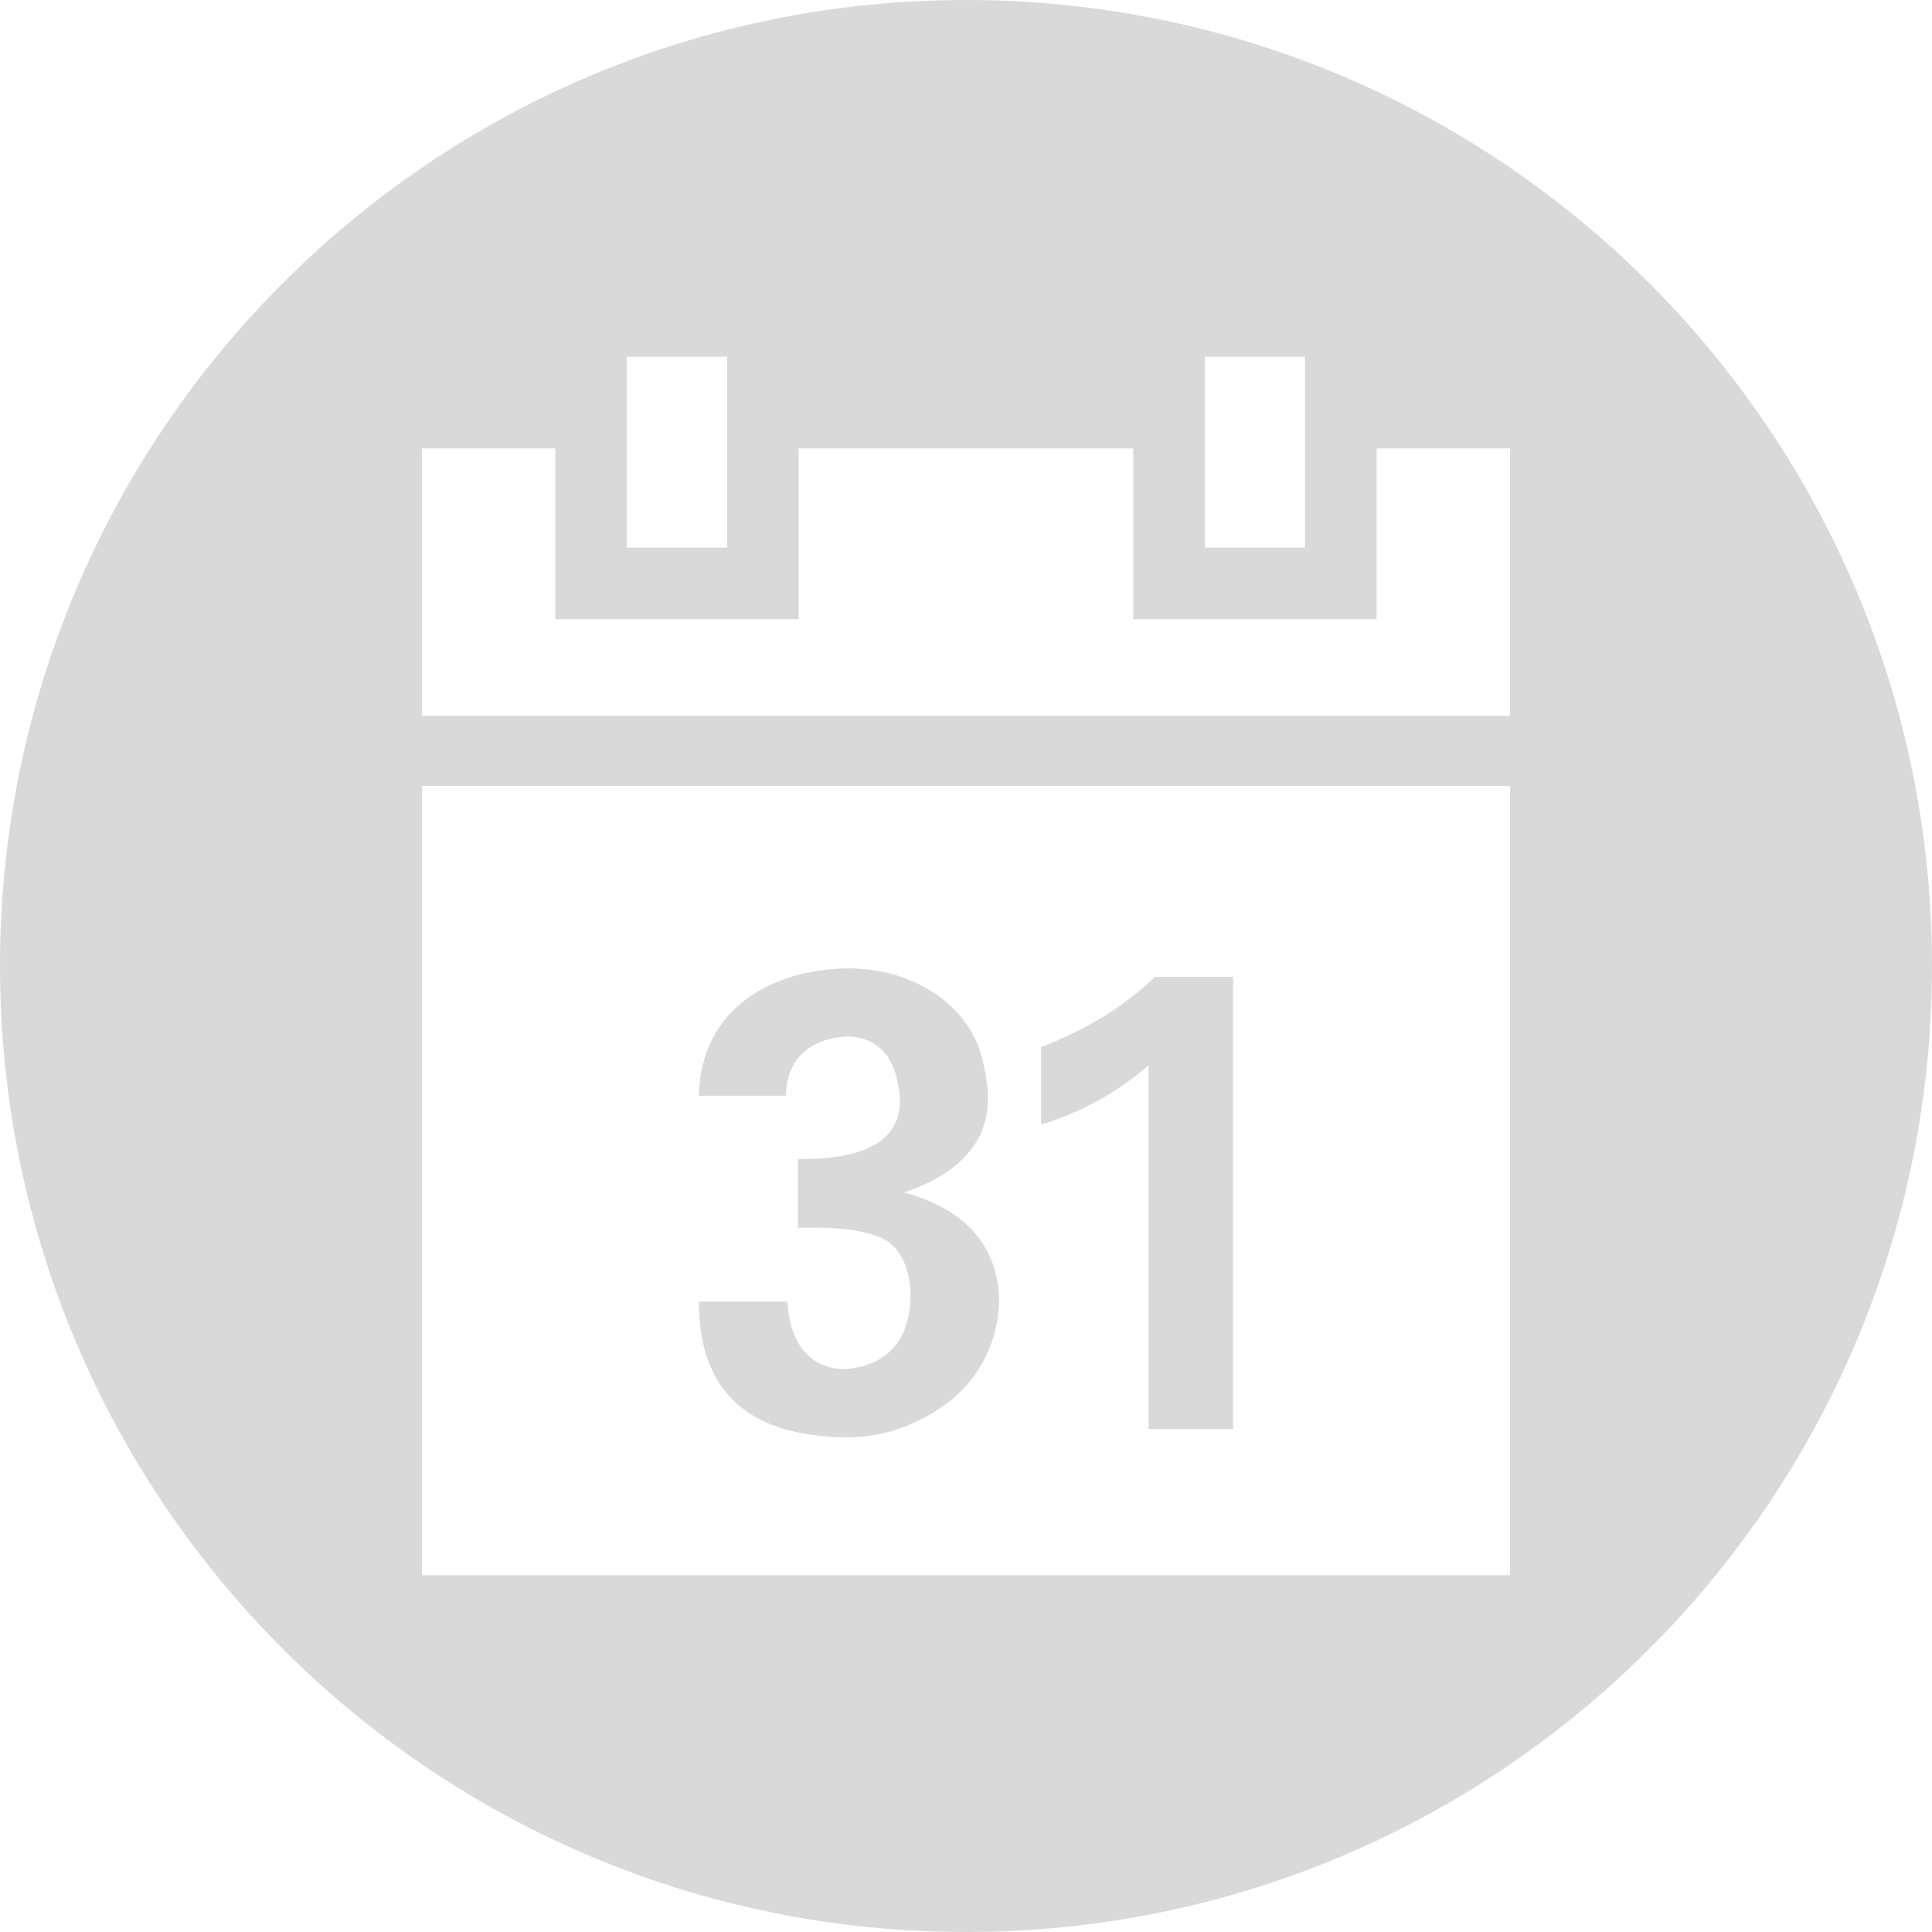<svg width="100" height="100" viewBox="0 0 100 100" fill="none" xmlns="http://www.w3.org/2000/svg">
<g clip-path="url(#clip0_244_57)">
<path d="M50 0C22.386 0 0 22.386 0 50C0 77.614 22.386 100 50 100C77.614 100 100 77.614 100 50C100 22.386 77.614 0 50 0ZM32.446 18.463H37.634V28.345H32.446V18.463ZM62.365 18.463H67.547V28.345H62.365V18.463ZM21.837 23.211H28.741V32.049H41.338V23.211H58.654V32.049H71.258V23.211H78.161V37.048H21.837V23.211H21.837ZM21.837 40.68H78.161V81.537H21.837V40.68ZM43.962 50.122C40.005 50.142 36.272 52.168 36.174 56.714H40.685C40.706 54.911 41.808 53.771 43.816 53.65C45.701 53.674 46.495 55.059 46.581 57C46.558 59.64 43.516 60.031 41.301 59.985V63.55C42.656 63.551 44.208 63.484 45.598 64.062C46.676 64.54 47.129 65.808 47.13 67.047C47.11 69.099 46.145 70.701 43.706 70.868C41.788 70.841 40.855 69.342 40.758 67.37H36.174C36.174 72.053 38.77 74.395 43.962 74.395C45.803 74.383 47.682 73.695 49.236 72.467C49.992 71.846 50.605 71.069 51.032 70.189C51.46 69.31 51.692 68.348 51.714 67.37C51.696 64.356 49.752 62.501 46.8 61.73C48.373 61.179 49.977 60.323 50.767 58.679C51.399 57.253 51.128 55.62 50.621 54.089C49.542 51.526 46.829 50.15 43.962 50.122ZM59.783 50.561C58.23 52.065 56.264 53.277 53.887 54.199V58.203C55.925 57.596 57.779 56.576 59.453 55.145V73.962H63.823V50.561H59.783V50.561Z" fill="#D9D9D9"/>
</g>
<defs>
<clipPath id="clip0_244_57">
<rect width="100" height="100" fill="white"/>
</clipPath>
</defs>
</svg>
